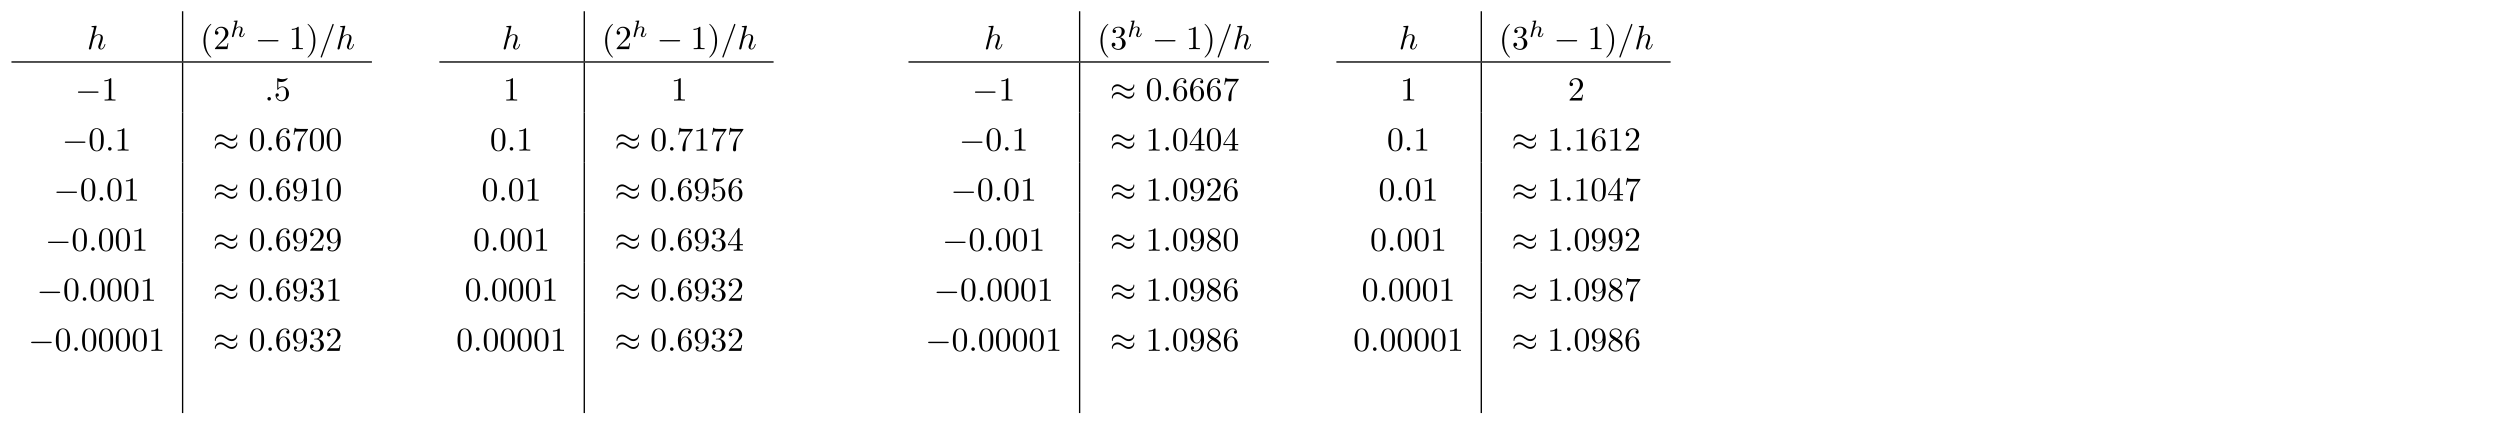 <?xml version='1.0' encoding='UTF-8'?>
<!-- This file was generated by dvisvgm 3.2.2 -->
<svg version='1.1' xmlns='http://www.w3.org/2000/svg' xmlns:xlink='http://www.w3.org/1999/xlink' width='1034.073pt' height='175.503pt' viewBox='3.099 486.697 1034.073 175.503'>
<defs>
<path id='g1-0' d='M6.565-2.291C6.735-2.291 6.914-2.291 6.914-2.491S6.735-2.69 6.565-2.69H1.176C1.006-2.69 .827-2.69 .827-2.491S1.006-2.291 1.176-2.291H6.565Z'/>
<path id='g1-25' d='M7.193-4.503C7.193-4.712 7.123-4.802 7.054-4.802C7.014-4.802 6.924-4.762 6.914-4.533C6.874-3.846 6.177-3.437 5.529-3.437C4.951-3.437 4.453-3.746 3.935-4.095C3.397-4.453 2.859-4.812 2.212-4.812C1.285-4.812 .548-4.105 .548-3.188C.548-2.969 .628-2.889 .687-2.889C.787-2.889 .827-3.078 .827-3.118C.877-3.955 1.694-4.254 2.212-4.254C2.79-4.254 3.288-3.945 3.806-3.597C4.344-3.238 4.882-2.879 5.529-2.879C6.456-2.879 7.193-3.587 7.193-4.503ZM7.193-2.172C7.193-2.461 7.073-2.481 7.054-2.481C7.014-2.481 6.924-2.431 6.914-2.212C6.874-1.524 6.177-1.116 5.529-1.116C4.951-1.116 4.453-1.425 3.935-1.773C3.397-2.132 2.859-2.491 2.212-2.491C1.285-2.491 .548-1.783 .548-.867C.548-.648 .628-.568 .687-.568C.787-.568 .827-.757 .827-.797C.877-1.634 1.694-1.933 2.212-1.933C2.79-1.933 3.288-1.624 3.806-1.275C4.344-.917 4.882-.558 5.529-.558C6.476-.558 7.193-1.295 7.193-2.172Z'/>
<path id='g2-104' d='M2.183-4.631C2.19-4.645 2.211-4.735 2.211-4.742C2.211-4.777 2.183-4.84 2.099-4.84C1.96-4.84 1.381-4.784 1.206-4.77C1.151-4.763 1.053-4.756 1.053-4.61C1.053-4.512 1.151-4.512 1.234-4.512C1.569-4.512 1.569-4.463 1.569-4.407C1.569-4.359 1.555-4.317 1.541-4.254L.558-.307C.523-.181 .523-.167 .523-.153C.523-.049 .607 .07 .76 .07C.837 .07 .969 .035 1.046-.112C1.067-.153 1.13-.404 1.165-.551L1.325-1.172C1.346-1.276 1.416-1.541 1.437-1.646C1.506-1.911 1.506-1.918 1.646-2.141C1.869-2.483 2.218-2.88 2.762-2.88C3.152-2.88 3.173-2.559 3.173-2.392C3.173-1.974 2.873-1.2 2.762-.907C2.685-.711 2.657-.649 2.657-.53C2.657-.16 2.964 .07 3.32 .07C4.017 .07 4.324-.893 4.324-.997C4.324-1.088 4.233-1.088 4.212-1.088C4.115-1.088 4.108-1.046 4.08-.969C3.919-.411 3.612-.126 3.34-.126C3.194-.126 3.166-.223 3.166-.37C3.166-.53 3.201-.621 3.327-.934C3.41-1.151 3.696-1.89 3.696-2.28C3.696-2.392 3.696-2.685 3.438-2.887C3.32-2.978 3.117-3.075 2.79-3.075C2.28-3.075 1.911-2.797 1.653-2.497L2.183-4.631Z'/>
<path id='g3-58' d='M1.913-.528C1.913-.817 1.674-1.056 1.385-1.056S.857-.817 .857-.528S1.096 0 1.385 0S1.913-.239 1.913-.528Z'/>
<path id='g3-61' d='M4.374-7.093C4.423-7.223 4.423-7.263 4.423-7.273C4.423-7.382 4.334-7.472 4.224-7.472C4.154-7.472 4.085-7.442 4.055-7.382L.598 2.112C.548 2.242 .548 2.281 .548 2.291C.548 2.401 .638 2.491 .747 2.491C.877 2.491 .907 2.421 .966 2.252L4.374-7.093Z'/>
<path id='g3-104' d='M2.859-6.804C2.859-6.814 2.859-6.914 2.73-6.914C2.501-6.914 1.773-6.834 1.514-6.814C1.435-6.804 1.325-6.795 1.325-6.615C1.325-6.496 1.415-6.496 1.564-6.496C2.042-6.496 2.062-6.426 2.062-6.326L2.032-6.127L.588-.389C.548-.249 .548-.229 .548-.169C.548 .06 .747 .11 .837 .11C.996 .11 1.156-.01 1.205-.149L1.395-.907L1.614-1.803C1.674-2.022 1.733-2.242 1.783-2.471C1.803-2.531 1.883-2.859 1.893-2.919C1.923-3.009 2.232-3.567 2.57-3.836C2.79-3.995 3.098-4.184 3.527-4.184S4.065-3.846 4.065-3.487C4.065-2.949 3.686-1.863 3.447-1.255C3.367-1.026 3.318-.907 3.318-.707C3.318-.239 3.666 .11 4.134 .11C5.071 .11 5.44-1.345 5.44-1.425C5.44-1.524 5.35-1.524 5.32-1.524C5.22-1.524 5.22-1.494 5.171-1.345C5.021-.817 4.702-.11 4.154-.11C3.985-.11 3.915-.209 3.915-.438C3.915-.687 4.005-.927 4.095-1.146C4.254-1.574 4.702-2.76 4.702-3.337C4.702-3.985 4.304-4.403 3.557-4.403C2.929-4.403 2.451-4.095 2.082-3.636L2.859-6.804Z'/>
<path id='g4-40' d='M3.298 2.391C3.298 2.361 3.298 2.341 3.128 2.172C1.883 .917 1.564-.966 1.564-2.491C1.564-4.224 1.943-5.958 3.168-7.203C3.298-7.323 3.298-7.342 3.298-7.372C3.298-7.442 3.258-7.472 3.198-7.472C3.098-7.472 2.202-6.795 1.614-5.529C1.106-4.433 .986-3.328 .986-2.491C.986-1.714 1.096-.508 1.644 .618C2.242 1.843 3.098 2.491 3.198 2.491C3.258 2.491 3.298 2.461 3.298 2.391Z'/>
<path id='g4-41' d='M2.879-2.491C2.879-3.268 2.77-4.473 2.222-5.599C1.624-6.824 .767-7.472 .667-7.472C.608-7.472 .568-7.432 .568-7.372C.568-7.342 .568-7.323 .757-7.143C1.733-6.157 2.301-4.573 2.301-2.491C2.301-.787 1.933 .966 .697 2.222C.568 2.341 .568 2.361 .568 2.391C.568 2.451 .608 2.491 .667 2.491C.767 2.491 1.664 1.813 2.252 .548C2.76-.548 2.879-1.654 2.879-2.491Z'/>
<path id='g4-48' d='M4.583-3.188C4.583-3.985 4.533-4.782 4.184-5.519C3.726-6.476 2.909-6.635 2.491-6.635C1.893-6.635 1.166-6.376 .757-5.45C.438-4.762 .389-3.985 .389-3.188C.389-2.441 .428-1.544 .837-.787C1.265 .02 1.993 .219 2.481 .219C3.019 .219 3.776 .01 4.214-.936C4.533-1.624 4.583-2.401 4.583-3.188ZM2.481 0C2.092 0 1.504-.249 1.325-1.205C1.215-1.803 1.215-2.72 1.215-3.308C1.215-3.945 1.215-4.603 1.295-5.141C1.484-6.326 2.232-6.416 2.481-6.416C2.809-6.416 3.467-6.237 3.656-5.25C3.756-4.692 3.756-3.935 3.756-3.308C3.756-2.56 3.756-1.883 3.646-1.245C3.497-.299 2.929 0 2.481 0Z'/>
<path id='g4-49' d='M2.929-6.376C2.929-6.615 2.929-6.635 2.7-6.635C2.082-5.998 1.205-5.998 .887-5.998V-5.689C1.086-5.689 1.674-5.689 2.192-5.948V-.787C2.192-.428 2.162-.309 1.265-.309H.946V0C1.295-.03 2.162-.03 2.56-.03S3.826-.03 4.174 0V-.309H3.856C2.959-.309 2.929-.418 2.929-.787V-6.376Z'/>
<path id='g4-50' d='M1.265-.767L2.321-1.793C3.875-3.168 4.473-3.706 4.473-4.702C4.473-5.838 3.577-6.635 2.361-6.635C1.235-6.635 .498-5.719 .498-4.832C.498-4.274 .996-4.274 1.026-4.274C1.196-4.274 1.544-4.394 1.544-4.802C1.544-5.061 1.365-5.32 1.016-5.32C.936-5.32 .917-5.32 .887-5.31C1.116-5.958 1.654-6.326 2.232-6.326C3.138-6.326 3.567-5.519 3.567-4.702C3.567-3.905 3.068-3.118 2.521-2.501L.608-.369C.498-.259 .498-.239 .498 0H4.194L4.473-1.733H4.224C4.174-1.435 4.105-.996 4.005-.847C3.935-.767 3.278-.767 3.059-.767H1.265Z'/>
<path id='g4-51' d='M2.889-3.507C3.706-3.776 4.284-4.473 4.284-5.26C4.284-6.077 3.407-6.635 2.451-6.635C1.445-6.635 .687-6.037 .687-5.28C.687-4.951 .907-4.762 1.196-4.762C1.504-4.762 1.704-4.981 1.704-5.27C1.704-5.768 1.235-5.768 1.086-5.768C1.395-6.257 2.052-6.386 2.411-6.386C2.819-6.386 3.367-6.167 3.367-5.27C3.367-5.151 3.347-4.573 3.088-4.134C2.79-3.656 2.451-3.626 2.202-3.616C2.122-3.606 1.883-3.587 1.813-3.587C1.733-3.577 1.664-3.567 1.664-3.467C1.664-3.357 1.733-3.357 1.903-3.357H2.341C3.158-3.357 3.527-2.68 3.527-1.704C3.527-.349 2.839-.06 2.401-.06C1.973-.06 1.225-.229 .877-.817C1.225-.767 1.534-.986 1.534-1.365C1.534-1.724 1.265-1.923 .976-1.923C.737-1.923 .418-1.783 .418-1.345C.418-.438 1.345 .219 2.431 .219C3.646 .219 4.553-.687 4.553-1.704C4.553-2.521 3.925-3.298 2.889-3.507Z'/>
<path id='g4-52' d='M2.929-1.644V-.777C2.929-.418 2.909-.309 2.172-.309H1.963V0C2.371-.03 2.889-.03 3.308-.03S4.254-.03 4.663 0V-.309H4.453C3.716-.309 3.696-.418 3.696-.777V-1.644H4.692V-1.953H3.696V-6.486C3.696-6.685 3.696-6.745 3.537-6.745C3.447-6.745 3.417-6.745 3.337-6.625L.279-1.953V-1.644H2.929ZM2.989-1.953H.558L2.989-5.669V-1.953Z'/>
<path id='g4-53' d='M4.473-2.002C4.473-3.188 3.656-4.184 2.58-4.184C2.102-4.184 1.674-4.025 1.315-3.676V-5.619C1.514-5.559 1.843-5.489 2.162-5.489C3.387-5.489 4.085-6.396 4.085-6.526C4.085-6.585 4.055-6.635 3.985-6.635C3.975-6.635 3.955-6.635 3.905-6.605C3.706-6.516 3.218-6.316 2.55-6.316C2.152-6.316 1.694-6.386 1.225-6.595C1.146-6.625 1.126-6.625 1.106-6.625C1.006-6.625 1.006-6.545 1.006-6.386V-3.437C1.006-3.258 1.006-3.178 1.146-3.178C1.215-3.178 1.235-3.208 1.275-3.268C1.385-3.427 1.753-3.965 2.56-3.965C3.078-3.965 3.328-3.507 3.407-3.328C3.567-2.959 3.587-2.57 3.587-2.072C3.587-1.724 3.587-1.126 3.347-.707C3.108-.319 2.74-.06 2.281-.06C1.554-.06 .986-.588 .817-1.176C.847-1.166 .877-1.156 .986-1.156C1.315-1.156 1.484-1.405 1.484-1.644S1.315-2.132 .986-2.132C.847-2.132 .498-2.062 .498-1.604C.498-.747 1.186 .219 2.301 .219C3.457 .219 4.473-.737 4.473-2.002Z'/>
<path id='g4-54' d='M1.315-3.268V-3.507C1.315-6.027 2.55-6.386 3.059-6.386C3.298-6.386 3.716-6.326 3.935-5.988C3.786-5.988 3.387-5.988 3.387-5.539C3.387-5.23 3.626-5.081 3.846-5.081C4.005-5.081 4.304-5.171 4.304-5.559C4.304-6.157 3.866-6.635 3.039-6.635C1.763-6.635 .418-5.35 .418-3.148C.418-.488 1.574 .219 2.501 .219C3.606 .219 4.553-.717 4.553-2.032C4.553-3.298 3.666-4.254 2.56-4.254C1.883-4.254 1.514-3.746 1.315-3.268ZM2.501-.06C1.873-.06 1.574-.658 1.514-.807C1.335-1.275 1.335-2.072 1.335-2.252C1.335-3.029 1.654-4.025 2.55-4.025C2.71-4.025 3.168-4.025 3.477-3.407C3.656-3.039 3.656-2.531 3.656-2.042C3.656-1.564 3.656-1.066 3.487-.707C3.188-.11 2.73-.06 2.501-.06Z'/>
<path id='g4-55' d='M4.742-6.067C4.832-6.187 4.832-6.207 4.832-6.416H2.411C1.196-6.416 1.176-6.545 1.136-6.735H.887L.558-4.682H.807C.837-4.842 .927-5.469 1.056-5.589C1.126-5.649 1.903-5.649 2.032-5.649H4.095C3.985-5.489 3.198-4.403 2.979-4.075C2.082-2.73 1.753-1.345 1.753-.329C1.753-.229 1.753 .219 2.212 .219S2.67-.229 2.67-.329V-.837C2.67-1.385 2.7-1.933 2.78-2.471C2.819-2.7 2.959-3.557 3.397-4.174L4.742-6.067Z'/>
<path id='g4-56' d='M1.624-4.553C1.166-4.852 1.126-5.191 1.126-5.36C1.126-5.968 1.773-6.386 2.481-6.386C3.208-6.386 3.846-5.868 3.846-5.151C3.846-4.583 3.457-4.105 2.859-3.756L1.624-4.553ZM3.078-3.606C3.796-3.975 4.284-4.493 4.284-5.151C4.284-6.067 3.397-6.635 2.491-6.635C1.494-6.635 .687-5.898 .687-4.971C.687-4.792 .707-4.344 1.126-3.875C1.235-3.756 1.604-3.507 1.853-3.337C1.275-3.049 .418-2.491 .418-1.504C.418-.448 1.435 .219 2.481 .219C3.606 .219 4.553-.608 4.553-1.674C4.553-2.032 4.443-2.481 4.065-2.899C3.875-3.108 3.716-3.208 3.078-3.606ZM2.082-3.188L3.308-2.411C3.587-2.222 4.055-1.923 4.055-1.315C4.055-.578 3.308-.06 2.491-.06C1.634-.06 .917-.677 .917-1.504C.917-2.082 1.235-2.72 2.082-3.188Z'/>
<path id='g4-57' d='M3.656-3.168V-2.849C3.656-.518 2.62-.06 2.042-.06C1.873-.06 1.335-.08 1.066-.418C1.504-.418 1.584-.707 1.584-.877C1.584-1.186 1.345-1.335 1.126-1.335C.966-1.335 .667-1.245 .667-.857C.667-.189 1.205 .219 2.052 .219C3.337 .219 4.553-1.136 4.553-3.278C4.553-5.958 3.407-6.635 2.521-6.635C1.973-6.635 1.484-6.456 1.056-6.007C.648-5.559 .418-5.141 .418-4.394C.418-3.148 1.295-2.172 2.411-2.172C3.019-2.172 3.427-2.59 3.656-3.168ZM2.421-2.401C2.262-2.401 1.803-2.401 1.494-3.029C1.315-3.397 1.315-3.895 1.315-4.384C1.315-4.922 1.315-5.39 1.524-5.758C1.793-6.257 2.172-6.386 2.521-6.386C2.979-6.386 3.308-6.047 3.477-5.599C3.597-5.28 3.636-4.653 3.636-4.194C3.636-3.367 3.298-2.401 2.421-2.401Z'/>
</defs>
<g id='page1' transform='matrix(1.4 0 0 1.4 0 0)'>
<g stroke-miterlimit='10' transform='translate(250.635,410.32)scale(0.996,-0.996)'>
<g fill='#000' stroke='#000'>
<g stroke-width='0.4'>
<g transform='translate(-246.02,-2.5)'>
<g stroke='none' transform='scale(-1.004,1.004)translate(250.635,410.32)scale(-1,-1)'>
<g fill='#000'>
<g stroke='none'>
<use x='272.949' y='359.674' xlink:href='#g3-104'/>
<rect x='301.002' y='348.471' height='14.79' width='.399'/>
<use x='306.382' y='359.674' xlink:href='#g4-40'/>
<use x='310.256' y='359.674' xlink:href='#g4-50'/>
<use x='315.238' y='356.059' xlink:href='#g2-104'/>
<use x='322.614' y='359.674' xlink:href='#g1-0'/>
<use x='332.577' y='359.674' xlink:href='#g4-49'/>
<use x='337.558' y='359.674' xlink:href='#g4-41'/>
<use x='341.432' y='359.674' xlink:href='#g3-61'/>
<use x='346.414' y='359.674' xlink:href='#g3-104'/>
<rect x='250.635' y='363.261' height='.399' width='106.5'/>
<use x='269.454' y='374.863' xlink:href='#g1-0'/>
<use x='277.203' y='374.863' xlink:href='#g4-49'/>
<rect x='301.002' y='363.659' height='14.79' width='.399'/>
<use x='325.394' y='374.863' xlink:href='#g3-58'/>
<use x='328.161' y='374.863' xlink:href='#g4-53'/>
<use x='265.579' y='389.652' xlink:href='#g1-0'/>
<use x='273.328' y='389.652' xlink:href='#g4-48'/>
<use x='278.31' y='389.652' xlink:href='#g3-58'/>
<use x='281.077' y='389.652' xlink:href='#g4-49'/>
<rect x='301.002' y='378.449' height='14.79' width='.399'/>
<use x='310.173' y='389.652' xlink:href='#g1-25'/>
<use x='320.689' y='389.652' xlink:href='#g4-48'/>
<use x='325.67' y='389.652' xlink:href='#g3-58'/>
<use x='328.438' y='389.652' xlink:href='#g4-54'/>
<use x='333.419' y='389.652' xlink:href='#g4-55'/>
<use x='338.4' y='389.652' xlink:href='#g4-48'/>
<use x='343.382' y='389.652' xlink:href='#g4-48'/>
<use x='263.089' y='404.442' xlink:href='#g1-0'/>
<use x='270.838' y='404.442' xlink:href='#g4-48'/>
<use x='275.819' y='404.442' xlink:href='#g3-58'/>
<use x='278.586' y='404.442' xlink:href='#g4-48'/>
<use x='283.568' y='404.442' xlink:href='#g4-49'/>
<rect x='301.002' y='393.239' height='14.79' width='.399'/>
<use x='310.173' y='404.442' xlink:href='#g1-25'/>
<use x='320.689' y='404.442' xlink:href='#g4-48'/>
<use x='325.67' y='404.442' xlink:href='#g3-58'/>
<use x='328.438' y='404.442' xlink:href='#g4-54'/>
<use x='333.419' y='404.442' xlink:href='#g4-57'/>
<use x='338.4' y='404.442' xlink:href='#g4-49'/>
<use x='343.382' y='404.442' xlink:href='#g4-48'/>
<use x='260.598' y='419.232' xlink:href='#g1-0'/>
<use x='268.347' y='419.232' xlink:href='#g4-48'/>
<use x='273.328' y='419.232' xlink:href='#g3-58'/>
<use x='276.096' y='419.232' xlink:href='#g4-48'/>
<use x='281.077' y='419.232' xlink:href='#g4-48'/>
<use x='286.058' y='419.232' xlink:href='#g4-49'/>
<rect x='301.002' y='408.029' height='14.79' width='.399'/>
<use x='310.173' y='419.232' xlink:href='#g1-25'/>
<use x='320.689' y='419.232' xlink:href='#g4-48'/>
<use x='325.67' y='419.232' xlink:href='#g3-58'/>
<use x='328.438' y='419.232' xlink:href='#g4-54'/>
<use x='333.419' y='419.232' xlink:href='#g4-57'/>
<use x='338.4' y='419.232' xlink:href='#g4-50'/>
<use x='343.382' y='419.232' xlink:href='#g4-57'/>
<use x='258.107' y='434.022' xlink:href='#g1-0'/>
<use x='265.856' y='434.022' xlink:href='#g4-48'/>
<use x='270.838' y='434.022' xlink:href='#g3-58'/>
<use x='273.605' y='434.022' xlink:href='#g4-48'/>
<use x='278.586' y='434.022' xlink:href='#g4-48'/>
<use x='283.568' y='434.022' xlink:href='#g4-48'/>
<use x='288.549' y='434.022' xlink:href='#g4-49'/>
<rect x='301.002' y='422.819' height='14.79' width='.399'/>
<use x='310.173' y='434.022' xlink:href='#g1-25'/>
<use x='320.689' y='434.022' xlink:href='#g4-48'/>
<use x='325.67' y='434.022' xlink:href='#g3-58'/>
<use x='328.438' y='434.022' xlink:href='#g4-54'/>
<use x='333.419' y='434.022' xlink:href='#g4-57'/>
<use x='338.4' y='434.022' xlink:href='#g4-51'/>
<use x='343.382' y='434.022' xlink:href='#g4-49'/>
<use x='255.617' y='448.812' xlink:href='#g1-0'/>
<use x='263.366' y='448.812' xlink:href='#g4-48'/>
<use x='268.347' y='448.812' xlink:href='#g3-58'/>
<use x='271.114' y='448.812' xlink:href='#g4-48'/>
<use x='276.096' y='448.812' xlink:href='#g4-48'/>
<use x='281.077' y='448.812' xlink:href='#g4-48'/>
<use x='286.058' y='448.812' xlink:href='#g4-48'/>
<use x='291.04' y='448.812' xlink:href='#g4-49'/>
<rect x='301.002' y='437.609' height='14.79' width='.399'/>
<use x='310.173' y='448.812' xlink:href='#g1-25'/>
<use x='320.689' y='448.812' xlink:href='#g4-48'/>
<use x='325.67' y='448.812' xlink:href='#g3-58'/>
<use x='328.438' y='448.812' xlink:href='#g4-54'/>
<use x='333.419' y='448.812' xlink:href='#g4-57'/>
<use x='338.4' y='448.812' xlink:href='#g4-51'/>
<use x='343.382' y='448.812' xlink:href='#g4-50'/>
<rect x='301.002' y='452.399' height='14.79' width='.399'/>
<use x='395.499' y='359.674' xlink:href='#g3-104'/>
<rect x='419.678' y='348.471' height='14.79' width='.399'/>
<use x='425.058' y='359.674' xlink:href='#g4-40'/>
<use x='428.933' y='359.674' xlink:href='#g4-50'/>
<use x='433.914' y='356.059' xlink:href='#g2-104'/>
<use x='441.29' y='359.674' xlink:href='#g1-0'/>
<use x='451.253' y='359.674' xlink:href='#g4-49'/>
<use x='456.234' y='359.674' xlink:href='#g4-41'/>
<use x='460.109' y='359.674' xlink:href='#g3-61'/>
<use x='465.09' y='359.674' xlink:href='#g3-104'/>
<rect x='377.06' y='363.261' height='.399' width='98.751'/>
<use x='395.879' y='374.863' xlink:href='#g4-49'/>
<rect x='419.678' y='363.659' height='14.79' width='.399'/>
<use x='445.453' y='374.863' xlink:href='#g4-49'/>
<use x='392.004' y='389.652' xlink:href='#g4-48'/>
<use x='396.986' y='389.652' xlink:href='#g3-58'/>
<use x='399.753' y='389.652' xlink:href='#g4-49'/>
<rect x='419.678' y='378.449' height='14.79' width='.399'/>
<use x='428.849' y='389.652' xlink:href='#g1-25'/>
<use x='439.365' y='389.652' xlink:href='#g4-48'/>
<use x='444.346' y='389.652' xlink:href='#g3-58'/>
<use x='447.114' y='389.652' xlink:href='#g4-55'/>
<use x='452.095' y='389.652' xlink:href='#g4-49'/>
<use x='457.077' y='389.652' xlink:href='#g4-55'/>
<use x='462.058' y='389.652' xlink:href='#g4-55'/>
<use x='389.514' y='404.442' xlink:href='#g4-48'/>
<use x='394.495' y='404.442' xlink:href='#g3-58'/>
<use x='397.262' y='404.442' xlink:href='#g4-48'/>
<use x='402.244' y='404.442' xlink:href='#g4-49'/>
<rect x='419.678' y='393.239' height='14.79' width='.399'/>
<use x='428.849' y='404.442' xlink:href='#g1-25'/>
<use x='439.365' y='404.442' xlink:href='#g4-48'/>
<use x='444.346' y='404.442' xlink:href='#g3-58'/>
<use x='447.114' y='404.442' xlink:href='#g4-54'/>
<use x='452.095' y='404.442' xlink:href='#g4-57'/>
<use x='457.077' y='404.442' xlink:href='#g4-53'/>
<use x='462.058' y='404.442' xlink:href='#g4-54'/>
<use x='387.023' y='419.232' xlink:href='#g4-48'/>
<use x='392.004' y='419.232' xlink:href='#g3-58'/>
<use x='394.772' y='419.232' xlink:href='#g4-48'/>
<use x='399.753' y='419.232' xlink:href='#g4-48'/>
<use x='404.734' y='419.232' xlink:href='#g4-49'/>
<rect x='419.678' y='408.029' height='14.79' width='.399'/>
<use x='428.849' y='419.232' xlink:href='#g1-25'/>
<use x='439.365' y='419.232' xlink:href='#g4-48'/>
<use x='444.346' y='419.232' xlink:href='#g3-58'/>
<use x='447.114' y='419.232' xlink:href='#g4-54'/>
<use x='452.095' y='419.232' xlink:href='#g4-57'/>
<use x='457.077' y='419.232' xlink:href='#g4-51'/>
<use x='462.058' y='419.232' xlink:href='#g4-52'/>
<use x='384.532' y='434.022' xlink:href='#g4-48'/>
<use x='389.514' y='434.022' xlink:href='#g3-58'/>
<use x='392.281' y='434.022' xlink:href='#g4-48'/>
<use x='397.262' y='434.022' xlink:href='#g4-48'/>
<use x='402.244' y='434.022' xlink:href='#g4-48'/>
<use x='407.225' y='434.022' xlink:href='#g4-49'/>
<rect x='419.678' y='422.819' height='14.79' width='.399'/>
<use x='428.849' y='434.022' xlink:href='#g1-25'/>
<use x='439.365' y='434.022' xlink:href='#g4-48'/>
<use x='444.346' y='434.022' xlink:href='#g3-58'/>
<use x='447.114' y='434.022' xlink:href='#g4-54'/>
<use x='452.095' y='434.022' xlink:href='#g4-57'/>
<use x='457.077' y='434.022' xlink:href='#g4-51'/>
<use x='462.058' y='434.022' xlink:href='#g4-50'/>
<use x='382.042' y='448.812' xlink:href='#g4-48'/>
<use x='387.023' y='448.812' xlink:href='#g3-58'/>
<use x='389.79' y='448.812' xlink:href='#g4-48'/>
<use x='394.772' y='448.812' xlink:href='#g4-48'/>
<use x='399.753' y='448.812' xlink:href='#g4-48'/>
<use x='404.734' y='448.812' xlink:href='#g4-48'/>
<use x='409.716' y='448.812' xlink:href='#g4-49'/>
<rect x='419.678' y='437.609' height='14.79' width='.399'/>
<use x='428.849' y='448.812' xlink:href='#g1-25'/>
<use x='439.365' y='448.812' xlink:href='#g4-48'/>
<use x='444.346' y='448.812' xlink:href='#g3-58'/>
<use x='447.114' y='448.812' xlink:href='#g4-54'/>
<use x='452.095' y='448.812' xlink:href='#g4-57'/>
<use x='457.077' y='448.812' xlink:href='#g4-51'/>
<use x='462.058' y='448.812' xlink:href='#g4-50'/>
<rect x='419.678' y='452.399' height='14.79' width='.399'/>
<use x='537.975' y='359.674' xlink:href='#g3-104'/>
<rect x='566.029' y='348.471' height='14.79' width='.399'/>
<use x='571.408' y='359.674' xlink:href='#g4-40'/>
<use x='575.283' y='359.674' xlink:href='#g4-51'/>
<use x='580.264' y='356.059' xlink:href='#g2-104'/>
<use x='587.64' y='359.674' xlink:href='#g1-0'/>
<use x='597.603' y='359.674' xlink:href='#g4-49'/>
<use x='602.584' y='359.674' xlink:href='#g4-41'/>
<use x='606.459' y='359.674' xlink:href='#g3-61'/>
<use x='611.44' y='359.674' xlink:href='#g3-104'/>
<rect x='515.662' y='363.261' height='.399' width='106.5'/>
<use x='534.48' y='374.863' xlink:href='#g1-0'/>
<use x='542.229' y='374.863' xlink:href='#g4-49'/>
<rect x='566.029' y='363.659' height='14.79' width='.399'/>
<use x='575.199' y='374.863' xlink:href='#g1-25'/>
<use x='585.715' y='374.863' xlink:href='#g4-48'/>
<use x='590.697' y='374.863' xlink:href='#g3-58'/>
<use x='593.464' y='374.863' xlink:href='#g4-54'/>
<use x='598.445' y='374.863' xlink:href='#g4-54'/>
<use x='603.427' y='374.863' xlink:href='#g4-54'/>
<use x='608.408' y='374.863' xlink:href='#g4-55'/>
<use x='530.606' y='389.652' xlink:href='#g1-0'/>
<use x='538.355' y='389.652' xlink:href='#g4-48'/>
<use x='543.336' y='389.652' xlink:href='#g3-58'/>
<use x='546.103' y='389.652' xlink:href='#g4-49'/>
<rect x='566.029' y='378.449' height='14.79' width='.399'/>
<use x='575.199' y='389.652' xlink:href='#g1-25'/>
<use x='585.715' y='389.652' xlink:href='#g4-49'/>
<use x='590.697' y='389.652' xlink:href='#g3-58'/>
<use x='593.464' y='389.652' xlink:href='#g4-48'/>
<use x='598.445' y='389.652' xlink:href='#g4-52'/>
<use x='603.427' y='389.652' xlink:href='#g4-48'/>
<use x='608.408' y='389.652' xlink:href='#g4-52'/>
<use x='528.115' y='404.442' xlink:href='#g1-0'/>
<use x='535.864' y='404.442' xlink:href='#g4-48'/>
<use x='540.845' y='404.442' xlink:href='#g3-58'/>
<use x='543.613' y='404.442' xlink:href='#g4-48'/>
<use x='548.594' y='404.442' xlink:href='#g4-49'/>
<rect x='566.029' y='393.239' height='14.79' width='.399'/>
<use x='575.199' y='404.442' xlink:href='#g1-25'/>
<use x='585.715' y='404.442' xlink:href='#g4-49'/>
<use x='590.697' y='404.442' xlink:href='#g3-58'/>
<use x='593.464' y='404.442' xlink:href='#g4-48'/>
<use x='598.445' y='404.442' xlink:href='#g4-57'/>
<use x='603.427' y='404.442' xlink:href='#g4-50'/>
<use x='608.408' y='404.442' xlink:href='#g4-54'/>
<use x='525.624' y='419.232' xlink:href='#g1-0'/>
<use x='533.373' y='419.232' xlink:href='#g4-48'/>
<use x='538.355' y='419.232' xlink:href='#g3-58'/>
<use x='541.122' y='419.232' xlink:href='#g4-48'/>
<use x='546.103' y='419.232' xlink:href='#g4-48'/>
<use x='551.085' y='419.232' xlink:href='#g4-49'/>
<rect x='566.029' y='408.029' height='14.79' width='.399'/>
<use x='575.199' y='419.232' xlink:href='#g1-25'/>
<use x='585.715' y='419.232' xlink:href='#g4-49'/>
<use x='590.697' y='419.232' xlink:href='#g3-58'/>
<use x='593.464' y='419.232' xlink:href='#g4-48'/>
<use x='598.445' y='419.232' xlink:href='#g4-57'/>
<use x='603.427' y='419.232' xlink:href='#g4-56'/>
<use x='608.408' y='419.232' xlink:href='#g4-48'/>
<use x='523.134' y='434.022' xlink:href='#g1-0'/>
<use x='530.883' y='434.022' xlink:href='#g4-48'/>
<use x='535.864' y='434.022' xlink:href='#g3-58'/>
<use x='538.631' y='434.022' xlink:href='#g4-48'/>
<use x='543.613' y='434.022' xlink:href='#g4-48'/>
<use x='548.594' y='434.022' xlink:href='#g4-48'/>
<use x='553.575' y='434.022' xlink:href='#g4-49'/>
<rect x='566.029' y='422.819' height='14.79' width='.399'/>
<use x='575.199' y='434.022' xlink:href='#g1-25'/>
<use x='585.715' y='434.022' xlink:href='#g4-49'/>
<use x='590.697' y='434.022' xlink:href='#g3-58'/>
<use x='593.464' y='434.022' xlink:href='#g4-48'/>
<use x='598.445' y='434.022' xlink:href='#g4-57'/>
<use x='603.427' y='434.022' xlink:href='#g4-56'/>
<use x='608.408' y='434.022' xlink:href='#g4-54'/>
<use x='520.643' y='448.812' xlink:href='#g1-0'/>
<use x='528.392' y='448.812' xlink:href='#g4-48'/>
<use x='533.373' y='448.812' xlink:href='#g3-58'/>
<use x='536.141' y='448.812' xlink:href='#g4-48'/>
<use x='541.122' y='448.812' xlink:href='#g4-48'/>
<use x='546.103' y='448.812' xlink:href='#g4-48'/>
<use x='551.085' y='448.812' xlink:href='#g4-48'/>
<use x='556.066' y='448.812' xlink:href='#g4-49'/>
<rect x='566.029' y='437.609' height='14.79' width='.399'/>
<use x='575.199' y='448.812' xlink:href='#g1-25'/>
<use x='585.715' y='448.812' xlink:href='#g4-49'/>
<use x='590.697' y='448.812' xlink:href='#g3-58'/>
<use x='593.464' y='448.812' xlink:href='#g4-48'/>
<use x='598.445' y='448.812' xlink:href='#g4-57'/>
<use x='603.427' y='448.812' xlink:href='#g4-56'/>
<use x='608.408' y='448.812' xlink:href='#g4-54'/>
<rect x='566.029' y='452.399' height='14.79' width='.399'/>
<use x='660.526' y='359.674' xlink:href='#g3-104'/>
<rect x='684.705' y='348.471' height='14.79' width='.399'/>
<use x='690.085' y='359.674' xlink:href='#g4-40'/>
<use x='693.959' y='359.674' xlink:href='#g4-51'/>
<use x='698.94' y='356.059' xlink:href='#g2-104'/>
<use x='706.317' y='359.674' xlink:href='#g1-0'/>
<use x='716.279' y='359.674' xlink:href='#g4-49'/>
<use x='721.26' y='359.674' xlink:href='#g4-41'/>
<use x='725.135' y='359.674' xlink:href='#g3-61'/>
<use x='730.116' y='359.674' xlink:href='#g3-104'/>
<rect x='642.087' y='363.261' height='.399' width='98.751'/>
<use x='660.905' y='374.863' xlink:href='#g4-49'/>
<rect x='684.705' y='363.659' height='14.79' width='.399'/>
<use x='710.48' y='374.863' xlink:href='#g4-50'/>
<use x='657.031' y='389.652' xlink:href='#g4-48'/>
<use x='662.012' y='389.652' xlink:href='#g3-58'/>
<use x='664.779' y='389.652' xlink:href='#g4-49'/>
<rect x='684.705' y='378.449' height='14.79' width='.399'/>
<use x='693.875' y='389.652' xlink:href='#g1-25'/>
<use x='704.391' y='389.652' xlink:href='#g4-49'/>
<use x='709.373' y='389.652' xlink:href='#g3-58'/>
<use x='712.14' y='389.652' xlink:href='#g4-49'/>
<use x='717.122' y='389.652' xlink:href='#g4-54'/>
<use x='722.103' y='389.652' xlink:href='#g4-49'/>
<use x='727.084' y='389.652' xlink:href='#g4-50'/>
<use x='654.54' y='404.442' xlink:href='#g4-48'/>
<use x='659.521' y='404.442' xlink:href='#g3-58'/>
<use x='662.289' y='404.442' xlink:href='#g4-48'/>
<use x='667.27' y='404.442' xlink:href='#g4-49'/>
<rect x='684.705' y='393.239' height='14.79' width='.399'/>
<use x='693.875' y='404.442' xlink:href='#g1-25'/>
<use x='704.391' y='404.442' xlink:href='#g4-49'/>
<use x='709.373' y='404.442' xlink:href='#g3-58'/>
<use x='712.14' y='404.442' xlink:href='#g4-49'/>
<use x='717.122' y='404.442' xlink:href='#g4-48'/>
<use x='722.103' y='404.442' xlink:href='#g4-52'/>
<use x='727.084' y='404.442' xlink:href='#g4-55'/>
<use x='652.049' y='419.232' xlink:href='#g4-48'/>
<use x='657.031' y='419.232' xlink:href='#g3-58'/>
<use x='659.798' y='419.232' xlink:href='#g4-48'/>
<use x='664.779' y='419.232' xlink:href='#g4-48'/>
<use x='669.761' y='419.232' xlink:href='#g4-49'/>
<rect x='684.705' y='408.029' height='14.79' width='.399'/>
<use x='693.875' y='419.232' xlink:href='#g1-25'/>
<use x='704.391' y='419.232' xlink:href='#g4-49'/>
<use x='709.373' y='419.232' xlink:href='#g3-58'/>
<use x='712.14' y='419.232' xlink:href='#g4-48'/>
<use x='717.122' y='419.232' xlink:href='#g4-57'/>
<use x='722.103' y='419.232' xlink:href='#g4-57'/>
<use x='727.084' y='419.232' xlink:href='#g4-50'/>
<use x='649.559' y='434.022' xlink:href='#g4-48'/>
<use x='654.54' y='434.022' xlink:href='#g3-58'/>
<use x='657.307' y='434.022' xlink:href='#g4-48'/>
<use x='662.289' y='434.022' xlink:href='#g4-48'/>
<use x='667.27' y='434.022' xlink:href='#g4-48'/>
<use x='672.251' y='434.022' xlink:href='#g4-49'/>
<rect x='684.705' y='422.819' height='14.79' width='.399'/>
<use x='693.875' y='434.022' xlink:href='#g1-25'/>
<use x='704.391' y='434.022' xlink:href='#g4-49'/>
<use x='709.373' y='434.022' xlink:href='#g3-58'/>
<use x='712.14' y='434.022' xlink:href='#g4-48'/>
<use x='717.122' y='434.022' xlink:href='#g4-57'/>
<use x='722.103' y='434.022' xlink:href='#g4-56'/>
<use x='727.084' y='434.022' xlink:href='#g4-55'/>
<use x='647.068' y='448.812' xlink:href='#g4-48'/>
<use x='652.049' y='448.812' xlink:href='#g3-58'/>
<use x='654.817' y='448.812' xlink:href='#g4-48'/>
<use x='659.798' y='448.812' xlink:href='#g4-48'/>
<use x='664.779' y='448.812' xlink:href='#g4-48'/>
<use x='669.761' y='448.812' xlink:href='#g4-48'/>
<use x='674.742' y='448.812' xlink:href='#g4-49'/>
<rect x='684.705' y='437.609' height='14.79' width='.399'/>
<use x='693.875' y='448.812' xlink:href='#g1-25'/>
<use x='704.391' y='448.812' xlink:href='#g4-49'/>
<use x='709.373' y='448.812' xlink:href='#g3-58'/>
<use x='712.14' y='448.812' xlink:href='#g4-48'/>
<use x='717.122' y='448.812' xlink:href='#g4-57'/>
<use x='722.103' y='448.812' xlink:href='#g4-56'/>
<use x='727.084' y='448.812' xlink:href='#g4-54'/>
<rect x='684.705' y='452.399' height='14.79' width='.399'/>
</g>
</g>
</g>
</g>
</g>
</g>
</g>
</g>
</svg>